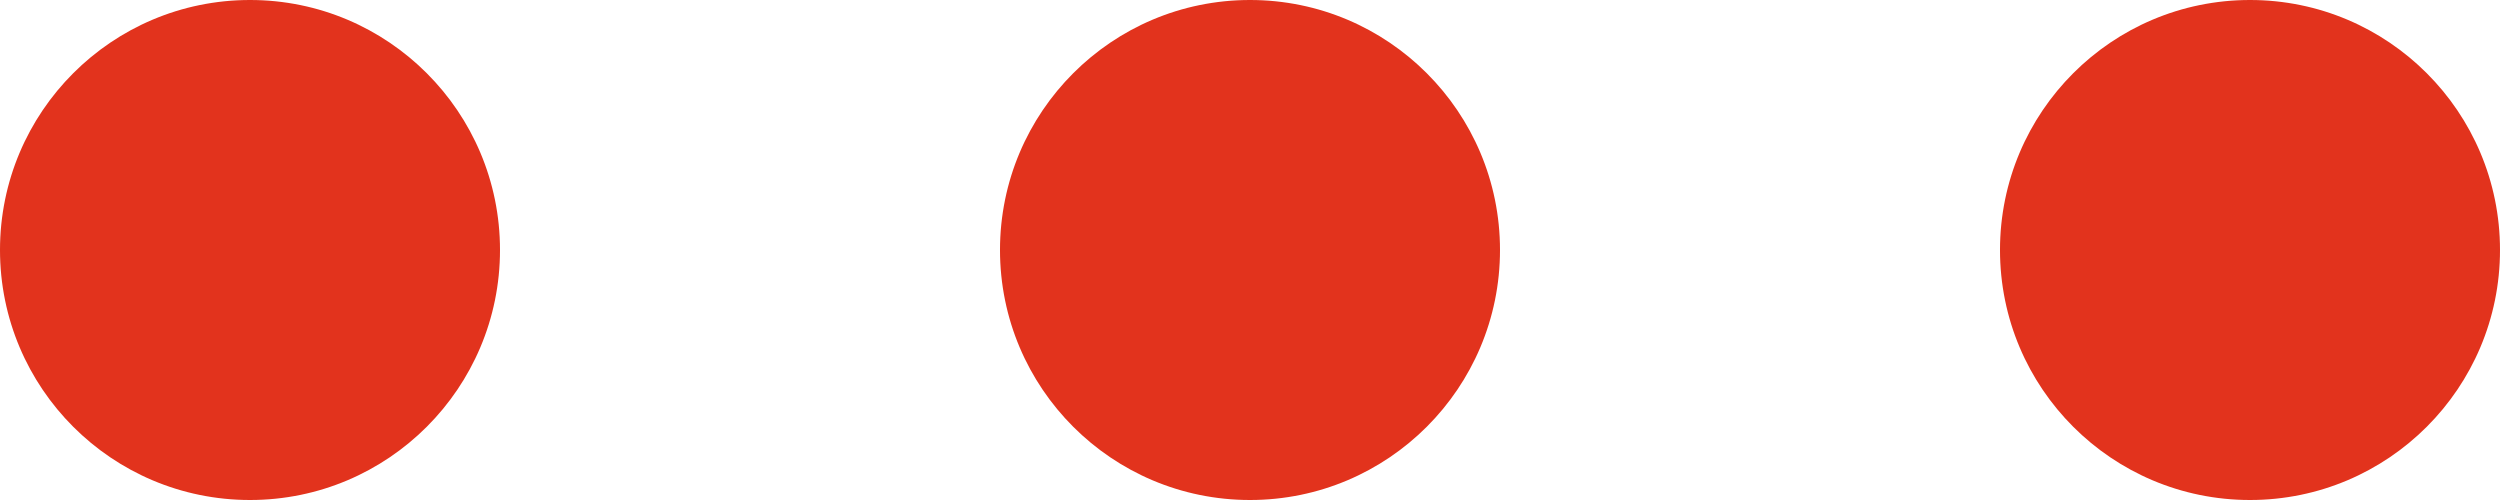 <svg xmlns="http://www.w3.org/2000/svg" viewBox="0 0 50 10"><defs><style>.cls-1{fill:#e2331d;}</style></defs><g id="Capa_2" data-name="Capa 2"><g id="Capa_1-2" data-name="Capa 1"><g id="Capa_2-2" data-name="Capa 2"><g id="Capa_1-2-2" data-name="Capa 1-2"><circle class="cls-1" cx="5" cy="5" r="5"/><circle class="cls-1" cx="25" cy="5" r="5"/><circle class="cls-1" cx="45" cy="5" r="5"/></g></g></g></g></svg>